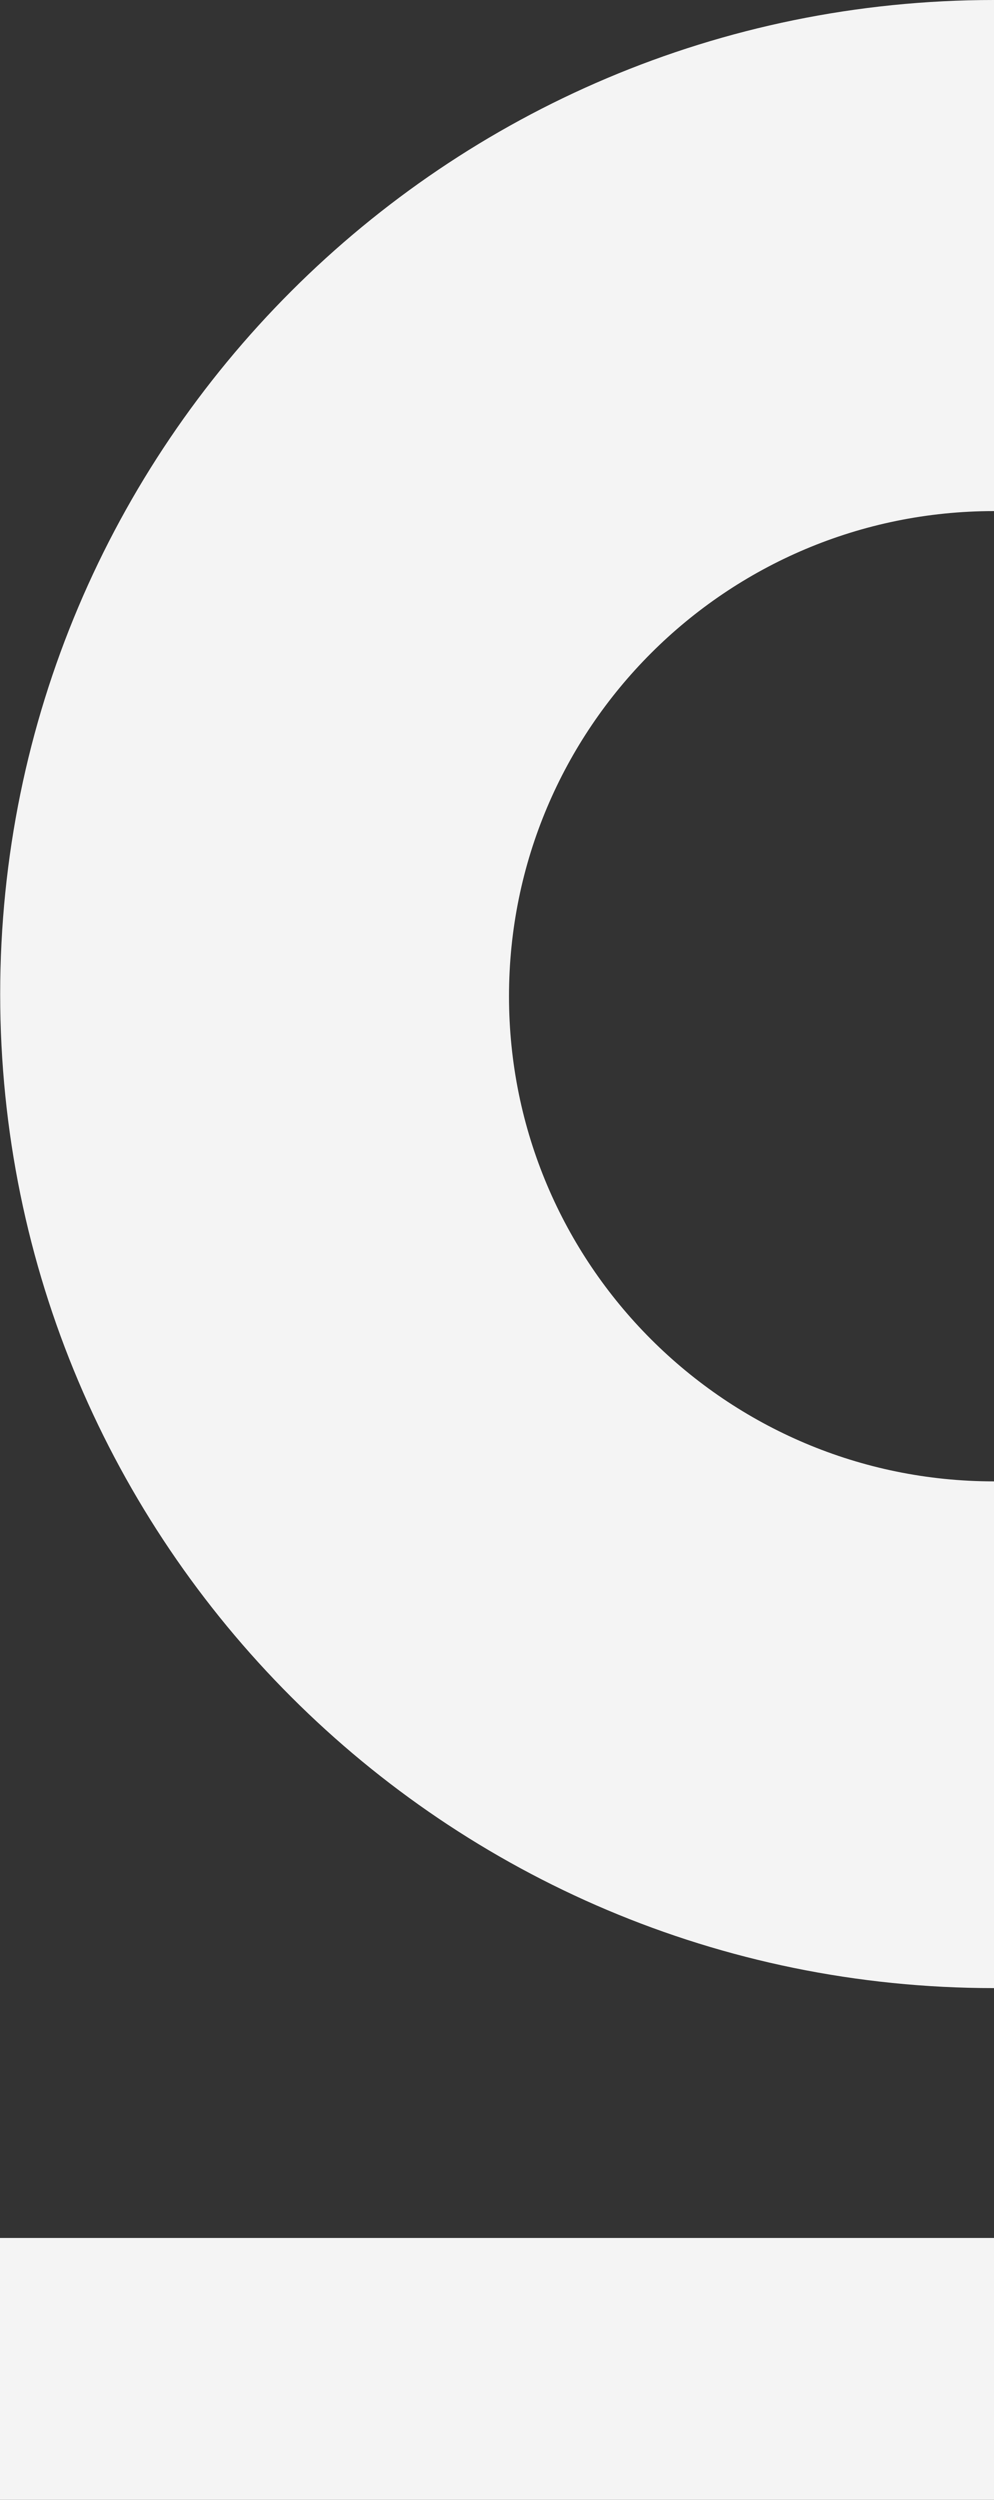 <?xml version="1.0" encoding="UTF-8"?> <svg xmlns="http://www.w3.org/2000/svg" viewBox="0 0 583.63 1467.38"><rect x="0" y="0" width="583.63" height="1467.38" fill="#333333" stroke="none"/><defs><style>.cls-1{fill:none;}.cls-2{fill:#f4f4f4;}</style></defs><g id="Layer_2" data-name="Layer 2"><g id="Layer_2-2" data-name="Layer 2"><path class="cls-1" d="M298.86,584.79c0,157.28,127.49,284.77,284.77,284.77h0V300h0C426.35,300,298.86,427.52,298.86,584.79Z"></path><rect class="cls-2" y="1313.67" width="583.63" height="153.71"></rect><path class="cls-2" d="M583.63,869.56c-157.28,0-284.77-127.49-284.77-284.77S426.35,300,583.63,300h0V0h0C261.36,0,.11,261.25.11,583.52S261.36,1167,583.63,1167h0V869.56Z"></path></g></g></svg> 
